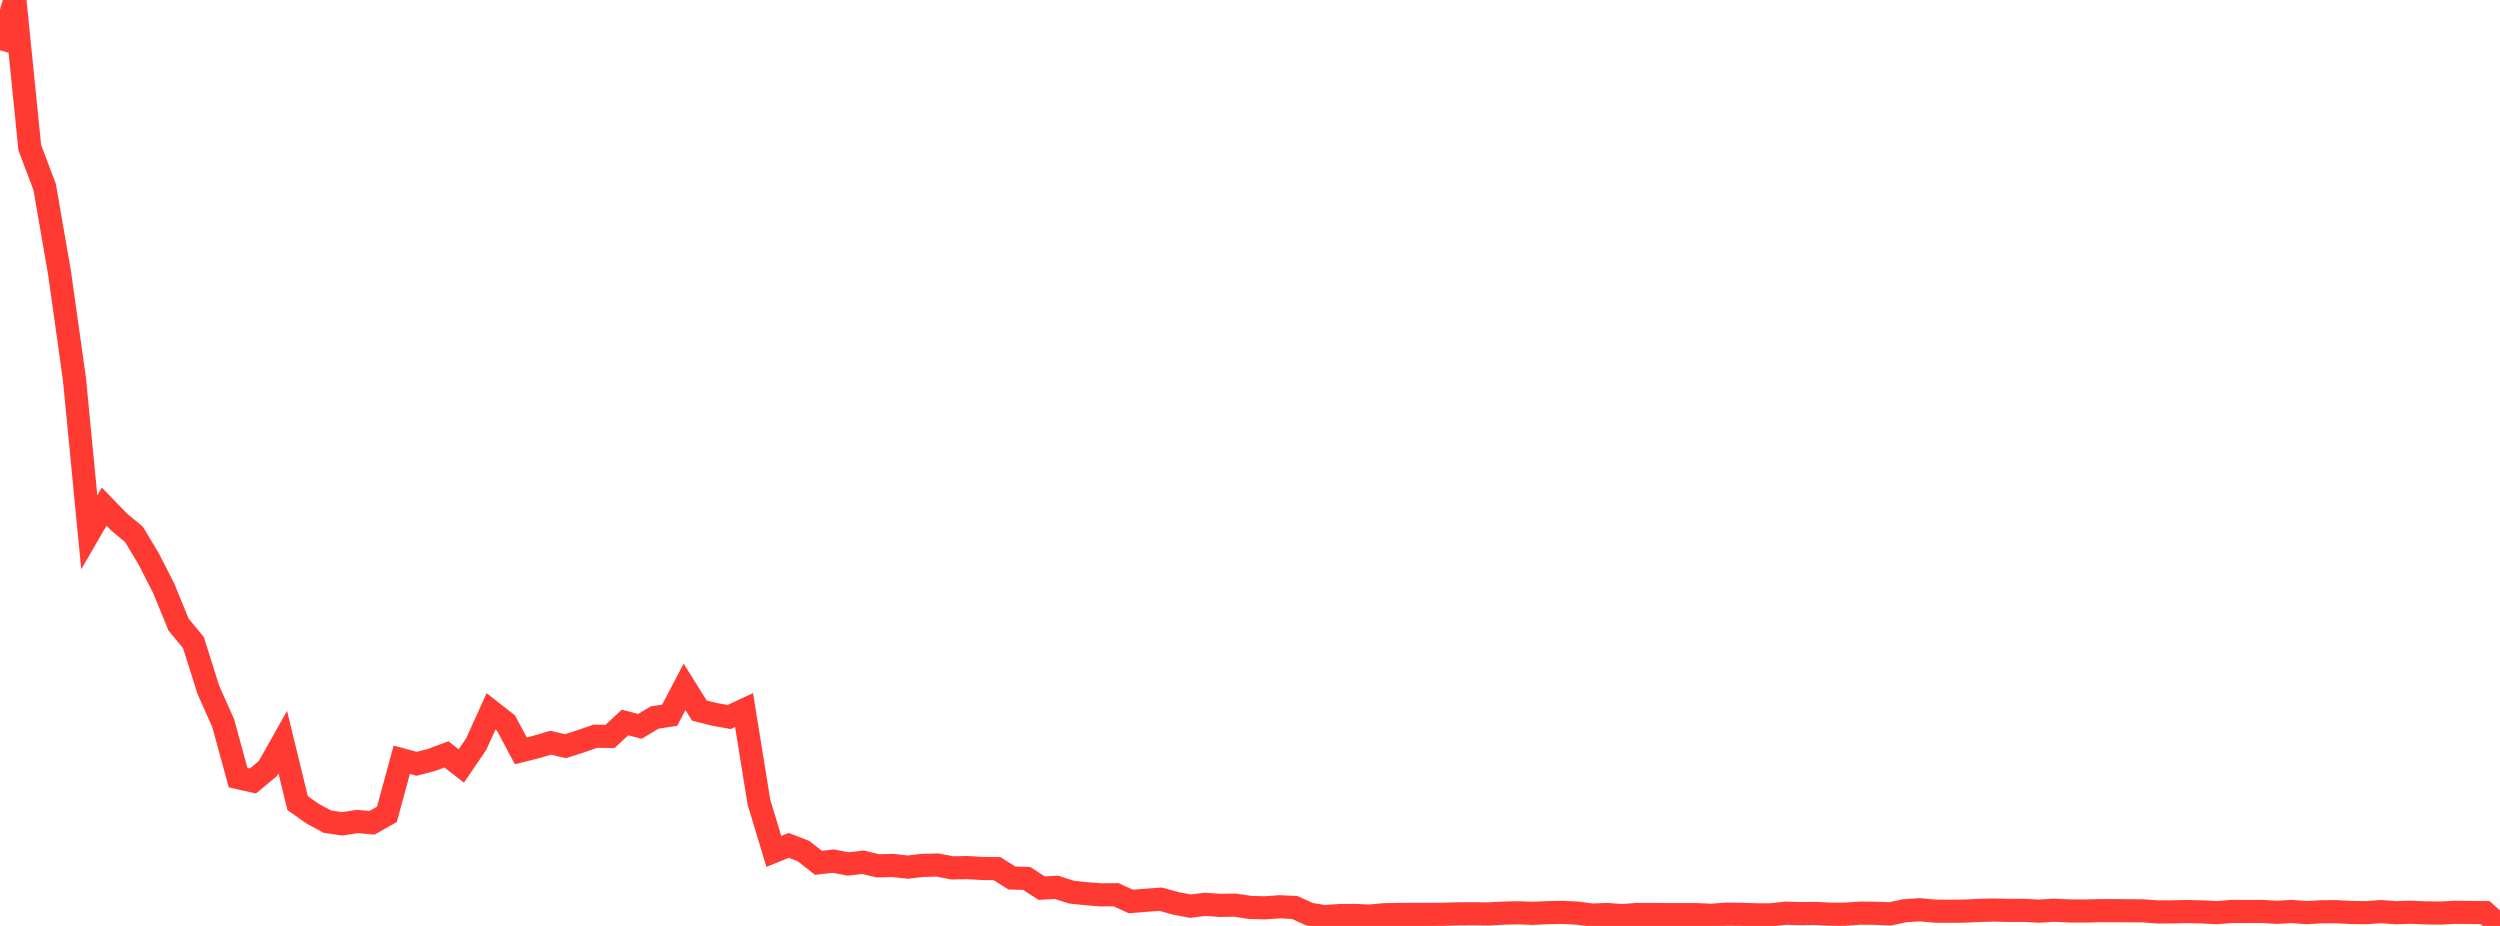 <?xml version="1.0" standalone="no"?>
<!DOCTYPE svg PUBLIC "-//W3C//DTD SVG 1.1//EN" "http://www.w3.org/Graphics/SVG/1.1/DTD/svg11.dtd">

<svg width="135" height="50" viewBox="0 0 135 50" preserveAspectRatio="none" 
  xmlns="http://www.w3.org/2000/svg"
  xmlns:xlink="http://www.w3.org/1999/xlink">


<polyline points="0.0, 2.712 0.804, 0.0 1.607, 7.97 2.411, 10.096 3.214, 14.729 4.018, 20.454 4.821, 28.746 5.625, 27.356 6.429, 28.187 7.232, 28.853 8.036, 30.192 8.839, 31.765 9.643, 33.73 10.446, 34.7 11.25, 37.25 12.054, 39.051 12.857, 41.992 13.661, 42.172 14.464, 41.503 15.268, 40.075 16.071, 43.366 16.875, 43.935 17.679, 44.37 18.482, 44.488 19.286, 44.361 20.089, 44.43 20.893, 43.974 21.696, 41.027 22.5, 41.246 23.304, 41.037 24.107, 40.737 24.911, 41.362 25.714, 40.182 26.518, 38.413 27.321, 39.042 28.125, 40.546 28.929, 40.343 29.732, 40.107 30.536, 40.294 31.339, 40.037 32.143, 39.759 32.946, 39.766 33.75, 39.013 34.554, 39.224 35.357, 38.743 36.161, 38.625 36.964, 37.091 37.768, 38.374 38.571, 38.573 39.375, 38.719 40.179, 38.343 40.982, 43.309 41.786, 45.976 42.589, 45.651 43.393, 45.961 44.196, 46.592 45.0, 46.501 45.804, 46.654 46.607, 46.562 47.411, 46.757 48.214, 46.734 49.018, 46.824 49.821, 46.732 50.625, 46.711 51.429, 46.866 52.232, 46.85 53.036, 46.897 53.839, 46.907 54.643, 47.412 55.446, 47.437 56.25, 47.959 57.054, 47.915 57.857, 48.175 58.661, 48.261 59.464, 48.323 60.268, 48.316 61.071, 48.682 61.875, 48.614 62.679, 48.556 63.482, 48.781 64.286, 48.931 65.089, 48.833 65.893, 48.891 66.696, 48.877 67.5, 49 68.304, 49.023 69.107, 48.965 69.911, 49.004 70.714, 49.367 71.518, 49.499 72.321, 49.442 73.125, 49.433 73.929, 49.471 74.732, 49.397 75.536, 49.381 76.339, 49.376 77.143, 49.375 77.946, 49.372 78.75, 49.347 79.554, 49.343 80.357, 49.353 81.161, 49.311 81.964, 49.291 82.768, 49.32 83.571, 49.283 84.375, 49.269 85.179, 49.308 85.982, 49.416 86.786, 49.384 87.589, 49.44 88.393, 49.384 89.196, 49.382 90.0, 49.391 90.804, 49.389 91.607, 49.389 92.411, 49.425 93.214, 49.366 94.018, 49.373 94.821, 49.401 95.625, 49.4 96.429, 49.312 97.232, 49.333 98.036, 49.324 98.839, 49.366 99.643, 49.367 100.446, 49.308 101.25, 49.315 102.054, 49.349 102.857, 49.181 103.661, 49.127 104.464, 49.201 105.268, 49.208 106.071, 49.2 106.875, 49.162 107.679, 49.143 108.482, 49.163 109.286, 49.16 110.089, 49.204 110.893, 49.152 111.696, 49.19 112.5, 49.198 113.304, 49.178 114.107, 49.175 114.911, 49.182 115.714, 49.185 116.518, 49.245 117.321, 49.241 118.125, 49.222 118.929, 49.245 119.732, 49.283 120.536, 49.215 121.339, 49.222 122.143, 49.216 122.946, 49.267 123.75, 49.22 124.554, 49.282 125.357, 49.235 126.161, 49.233 126.964, 49.272 127.768, 49.286 128.571, 49.227 129.375, 49.287 130.179, 49.262 130.982, 49.296 131.786, 49.305 132.589, 49.266 133.393, 49.274 134.196, 49.282 135.0, 50.0" fill="none" stroke="#ff3a33" stroke-width="1.25"/>

</svg>
